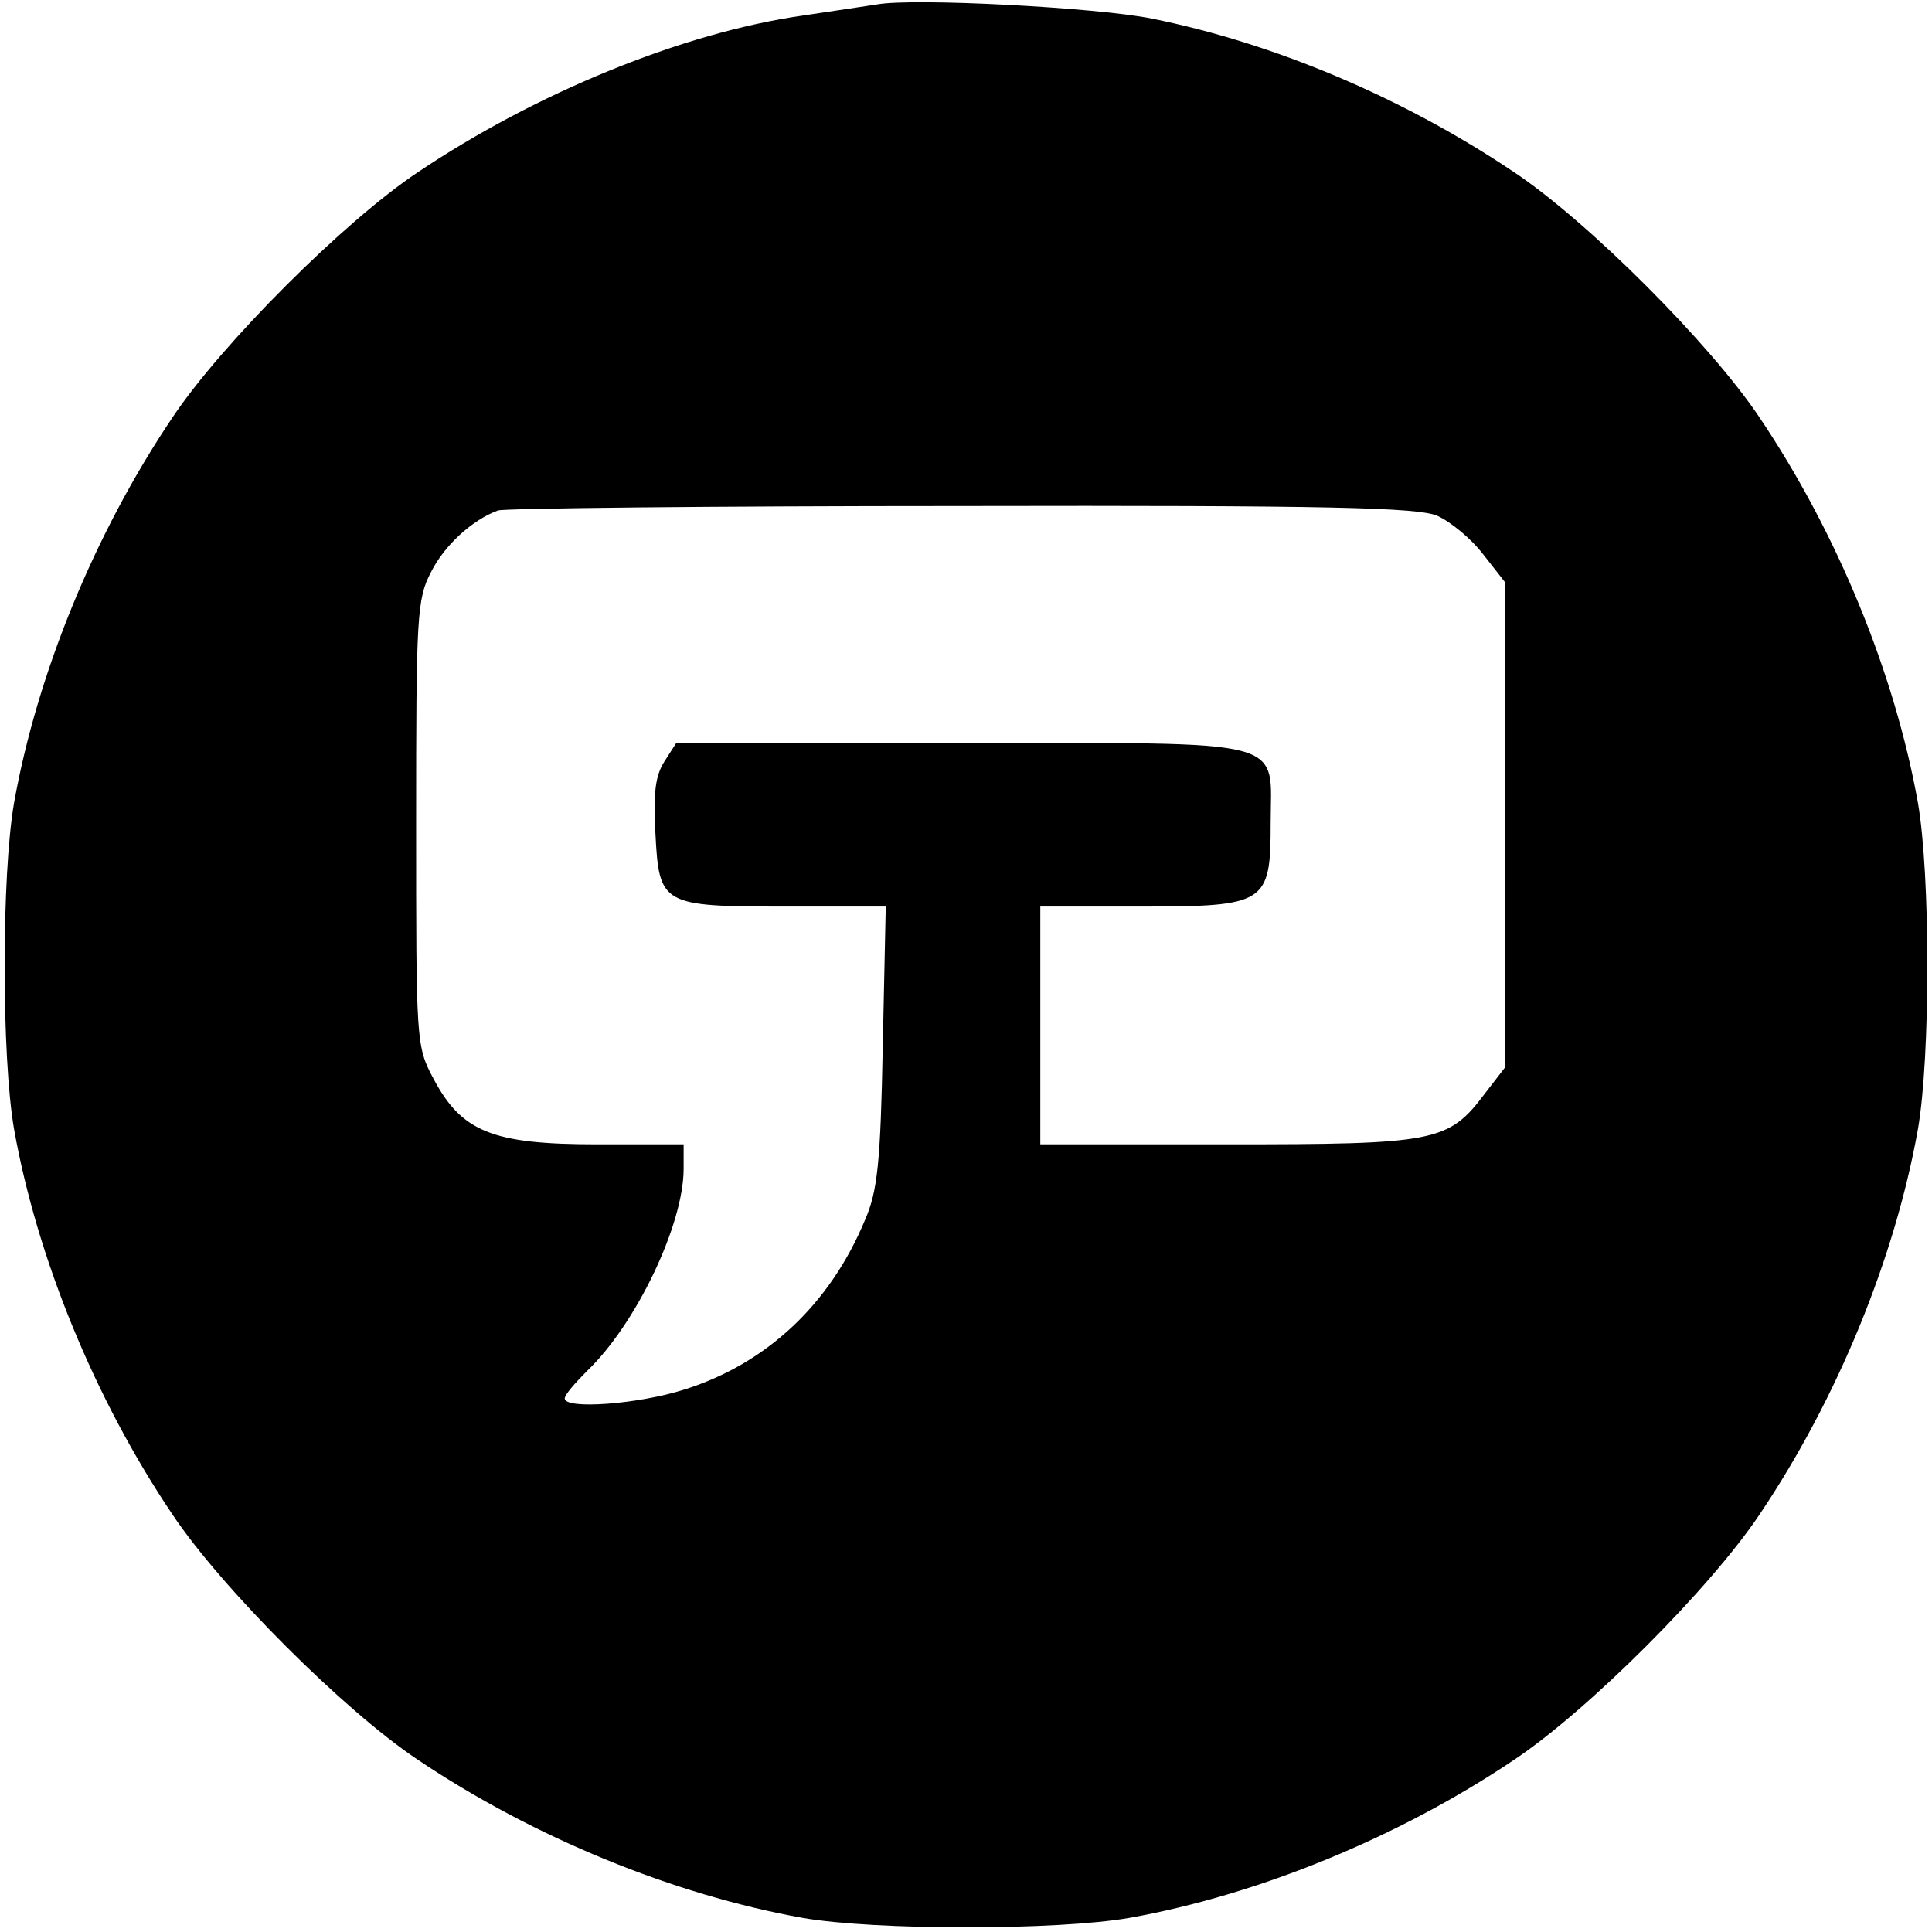 <svg height="260pt" preserveAspectRatio="xMidYMid meet" viewBox="0 0 260 260" width="260pt" xmlns="http://www.w3.org/2000/svg"><path d="m1180 2594c-14-2-59-9-100-15-161-23-359-104-518-211-99-66-264-231-330-330-105-156-182-345-213-518-17-97-17-343 0-440 31-173 108-362 213-518 66-99 231-264 330-330 156-105 345-182 518-213 97-17 343-17 440 0 173 31 362 108 518 213 99 66 264 231 330 330 105 156 182 345 213 518 17 97 17 343 0 440-31 173-108 362-213 518-66 99-231 264-330 330-150 101-324 174-488 207-74 15-322 28-370 19zm754-688c18-8 46-31 62-52l29-37v-327-327l-27-35c-49-65-66-68-347-68h-251v160 160h135c169 0 175 4 175 112 0 116 32 108-416 108h-384l-16-25c-12-19-15-42-12-96 5-97 8-99 176-99h134l-4-187c-3-158-7-196-24-235-47-113-132-193-243-228-63-20-161-27-161-12 0 5 14 21 30 37 66 63 130 197 130 272v33h-117c-141 0-182 17-220 89-23 43-23 50-23 343 0 278 1 302 20 338 18 36 55 70 90 83 8 3 289 6 623 6 498 1 614-2 641-13z" transform="matrix(.1 0 0 -.1 0 260)"/></svg>